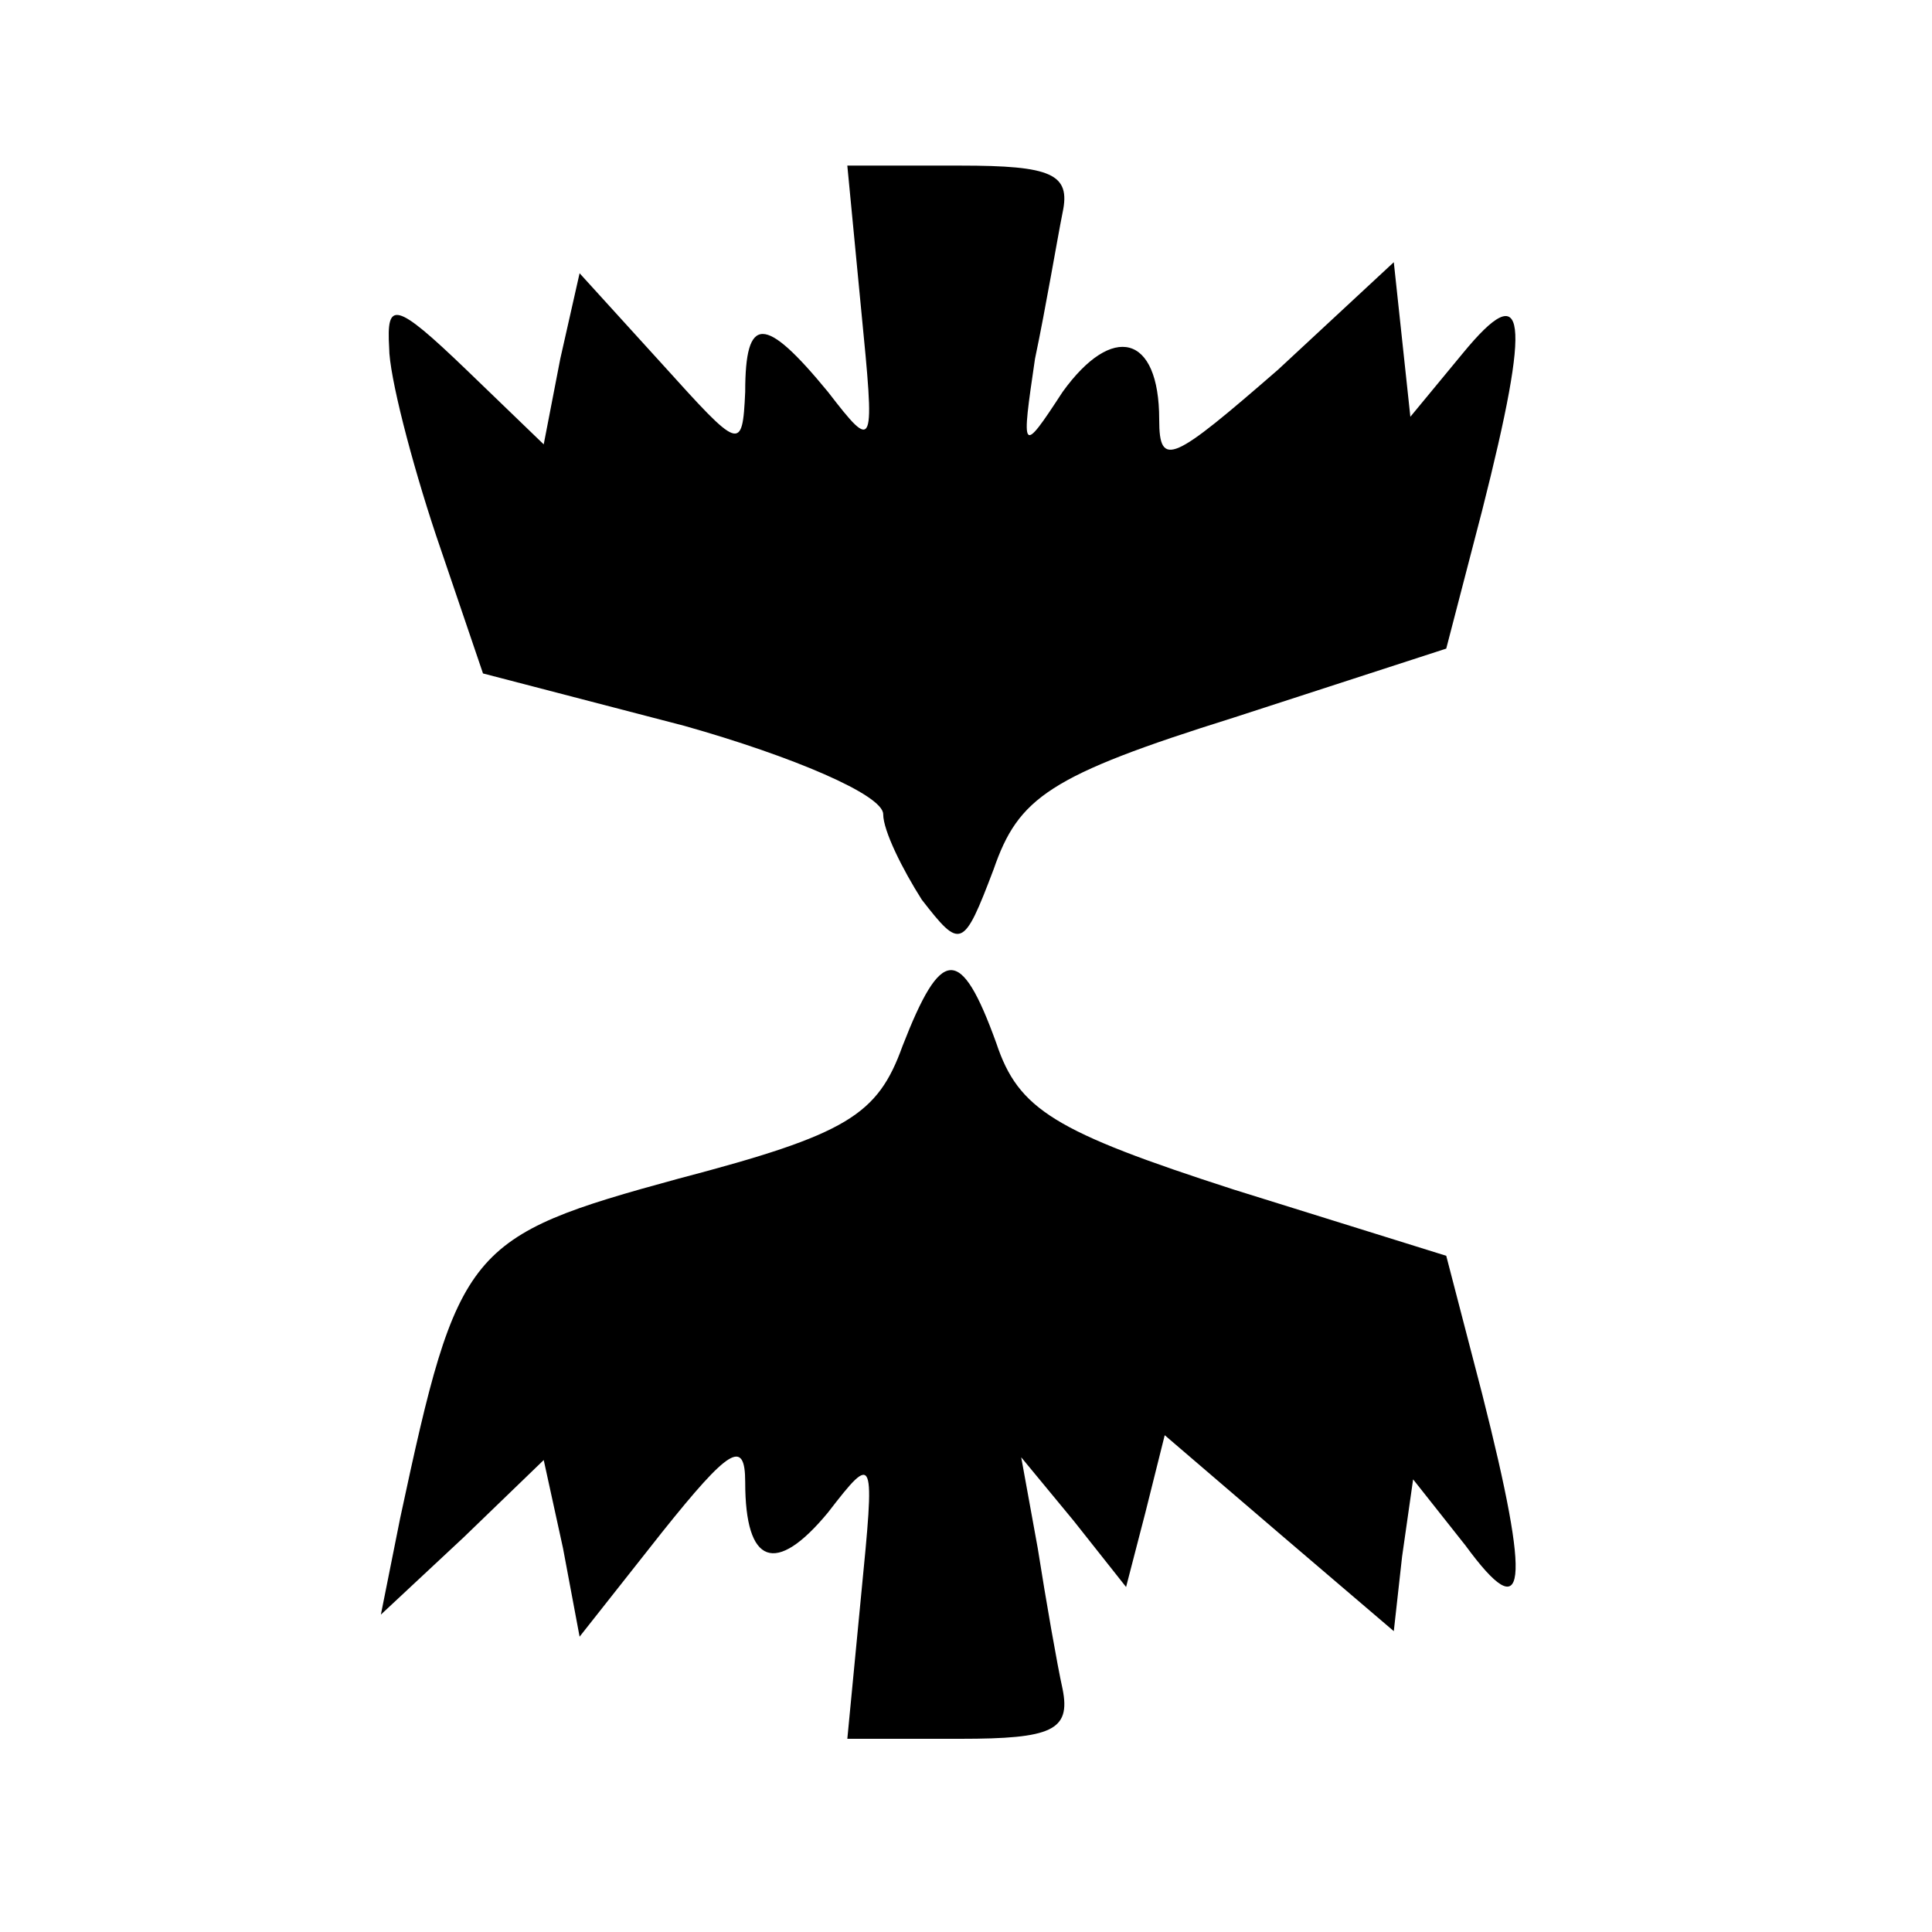<?xml version="1.0" standalone="no"?>
<!DOCTYPE svg PUBLIC "-//W3C//DTD SVG 20010904//EN"
 "http://www.w3.org/TR/2001/REC-SVG-20010904/DTD/svg10.dtd">
<svg version="1.0" xmlns="http://www.w3.org/2000/svg"
 width="70pt" height="70pt" viewBox="0 0 70 70"
 preserveAspectRatio="xMidYMid meet">
<g transform="translate(0,70) scale(0.1,-0.1)"
fill="#000000" stroke="none">
<path d="M312 588 c5 -51 5 -52 -12 -30 -23 28 -30 28 -30 0 -1 -22 -2 -21
-30 10 l-30 33 -7 -31 -6 -31 -28 27 c-26 25 -29 25 -28 8 0 -10 8 -41 17 -68
l17 -50 73 -19 c39 -11 72 -25 72 -32 0 -6 7 -20 14 -31 14 -18 15 -18 26 11
9 26 20 34 87 55 l77 25 13 50 c18 71 16 85 -7 57 l-19 -23 -3 28 -3 28 -42
-39 c-38 -33 -43 -36 -43 -18 0 31 -17 35 -35 10 -15 -23 -15 -22 -10 12 4 19
8 43 10 53 3 14 -4 17 -37 17 l-41 0 5 -52z"/>
<path d="M327 321 c-9 -25 -20 -32 -81 -48 -77 -21 -80 -25 -101 -123 l-7 -35
30 28 29 28 7 -32 6 -32 30 38 c24 30 30 34 30 18 0 -30 11 -34 30 -11 17 22
17 21 12 -30 l-5 -52 41 0 c33 0 40 3 37 18 -2 9 -6 32 -9 51 l-6 33 19 -23
19 -24 7 27 7 28 42 -36 41 -35 3 27 4 28 19 -24 c22 -30 24 -16 6 55 l-13 50
-77 24 c-65 21 -78 29 -86 53 -13 36 -20 35 -34 -1z"/>
</g>
</svg>
